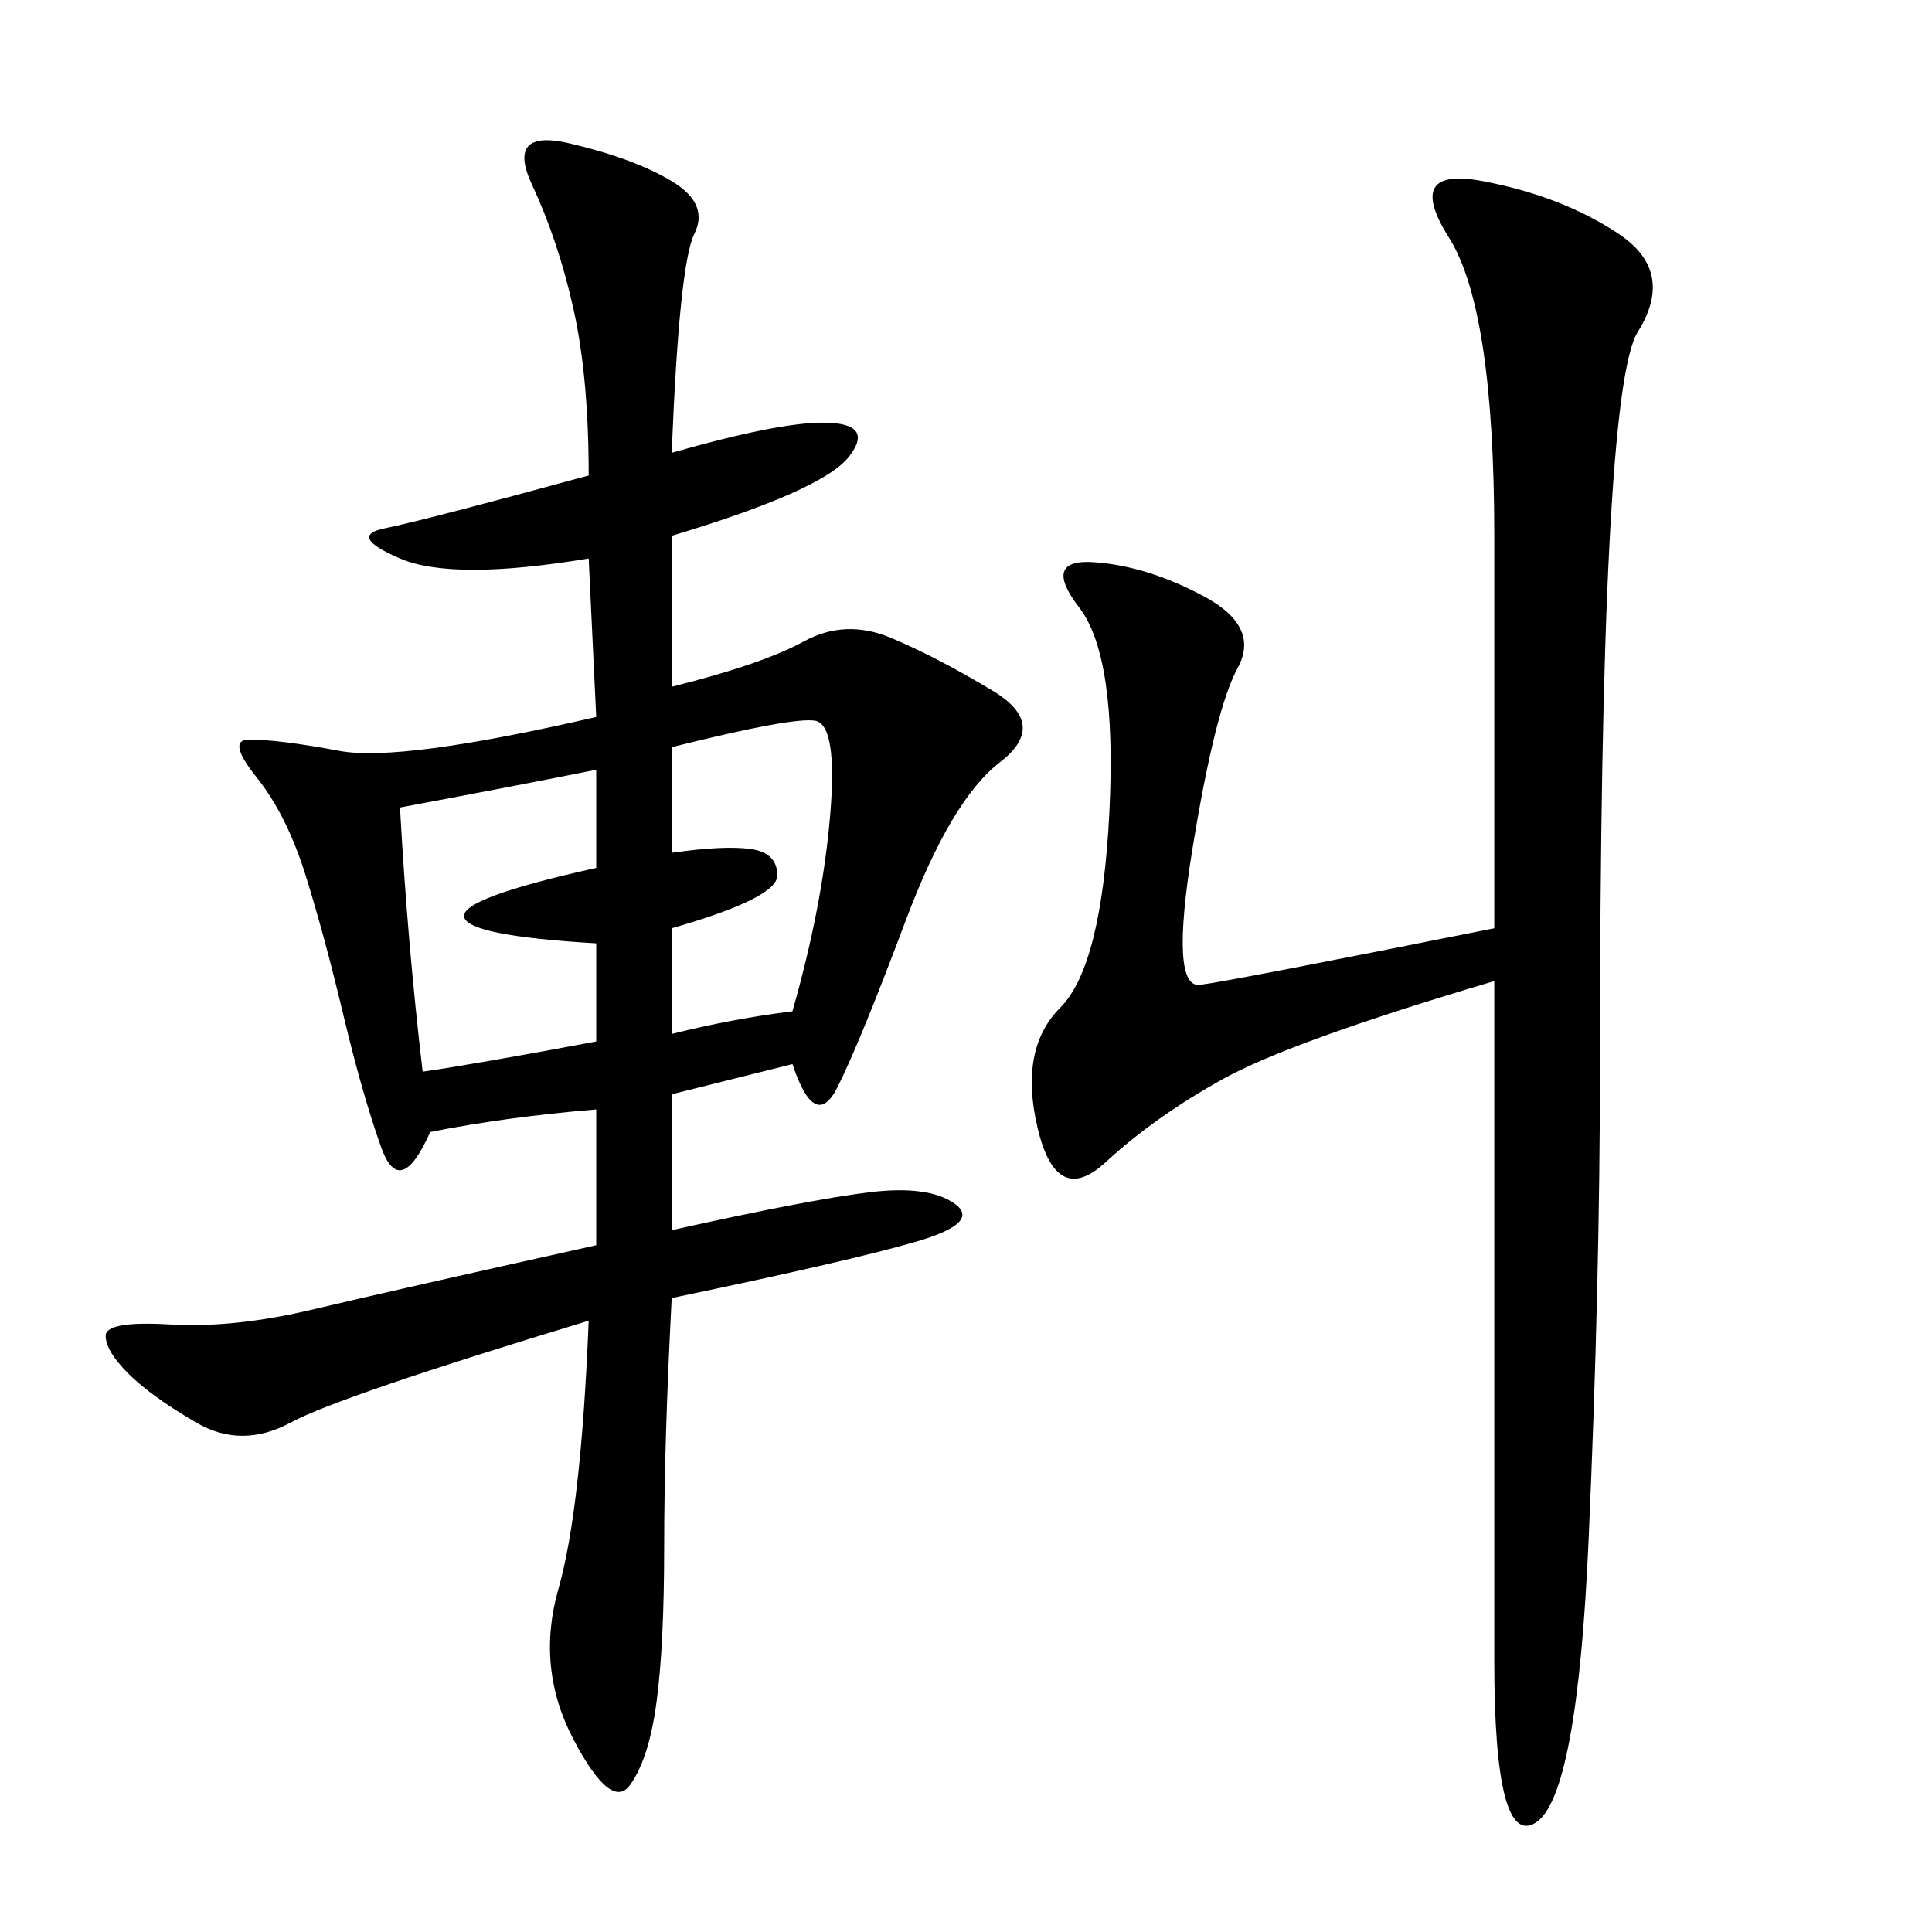 <svg xmlns="http://www.w3.org/2000/svg" xmlns:xlink="http://www.w3.org/1999/xlink" width="300" height="300"><path d="M123.05 165.23L104.30 169.92L104.30 191.02Q125.39 186.33 134.77 185.16Q144.14 183.98 148.24 186.91Q152.34 189.84 142.38 192.77Q132.42 195.70 104.30 201.56L104.30 201.56Q103.13 223.83 103.13 240.23L103.13 240.23Q103.13 255.47 101.95 264.26Q100.78 273.05 97.85 277.15Q94.92 281.25 89.06 270.12Q83.20 258.98 86.72 246.68Q90.23 234.38 91.41 205.08L91.41 205.08Q52.73 216.80 45.12 220.90Q37.50 225 30.47 220.90Q23.44 216.80 19.92 213.28Q16.41 209.77 16.41 207.42L16.41 207.42Q16.41 205.08 26.37 205.66Q36.33 206.25 48.63 203.32Q60.94 200.39 92.58 193.36L92.58 193.36L92.58 172.27Q78.52 173.44 66.80 175.78L66.80 175.78Q62.11 186.33 59.18 178.13Q56.25 169.92 53.32 157.62Q50.39 145.31 47.46 135.94Q44.53 126.56 39.84 120.70Q35.16 114.84 38.67 114.84L38.67 114.84Q43.36 114.84 52.73 116.60Q62.11 118.36 92.58 111.33L92.58 111.33L91.41 86.72Q70.31 90.23 62.11 86.72Q53.91 83.20 59.77 82.03Q65.63 80.86 91.41 73.83L91.41 73.83Q91.41 58.59 89.06 48.05Q86.72 37.50 82.62 28.71Q78.52 19.92 88.48 22.27Q98.44 24.61 104.30 28.13Q110.16 31.64 107.81 36.33Q105.47 41.02 104.30 70.31L104.30 70.31Q120.70 65.63 127.73 65.63L127.73 65.63Q135.94 65.63 131.84 70.90Q127.73 76.17 104.30 83.20L104.30 83.20L104.30 106.64Q118.36 103.13 124.80 99.61Q131.25 96.09 138.28 99.02Q145.31 101.95 154.10 107.23Q162.89 112.50 155.27 118.36Q147.66 124.22 140.63 142.97Q133.59 161.72 130.08 168.75Q126.56 175.78 123.05 165.23L123.05 165.23ZM248.44 165.23Q248.44 199.22 246.68 239.06Q244.92 278.91 238.48 283.01Q232.03 287.11 232.03 257.81L232.03 257.81L232.03 152.34Q200.39 161.72 189.84 167.58Q179.30 173.44 171.68 180.47Q164.06 187.50 161.13 175.20Q158.20 162.89 164.65 156.45Q171.09 150 172.27 125.98Q173.44 101.95 167.58 94.34Q161.72 86.72 169.92 87.30Q178.13 87.89 186.91 92.58Q195.70 97.27 192.19 103.71Q188.67 110.16 185.16 131.84Q181.64 153.52 186.33 152.93Q191.02 152.34 232.03 144.14L232.03 144.14L232.03 83.20Q232.03 48.05 225 36.91Q217.97 25.78 230.27 28.13Q242.58 30.47 251.37 36.33Q260.16 42.19 254.30 51.56Q248.44 60.94 248.44 165.23L248.44 165.23ZM62.11 125.39Q63.28 146.48 65.63 166.41L65.63 166.41Q73.83 165.23 92.58 161.72L92.58 161.72L92.58 146.48Q72.66 145.31 72.07 142.38Q71.48 139.45 92.58 134.77L92.58 134.77L92.58 119.53Q80.86 121.88 62.11 125.39L62.11 125.39ZM104.30 116.02L104.30 132.42Q112.50 131.25 116.60 131.84Q120.70 132.42 120.70 135.94L120.70 135.94Q120.70 139.45 104.30 144.14L104.30 144.14L104.30 160.55Q113.67 158.20 123.05 157.03L123.05 157.03Q127.73 140.63 128.91 126.56Q130.08 112.50 126.56 111.91Q123.05 111.33 104.30 116.02L104.30 116.02Z"/></svg>
